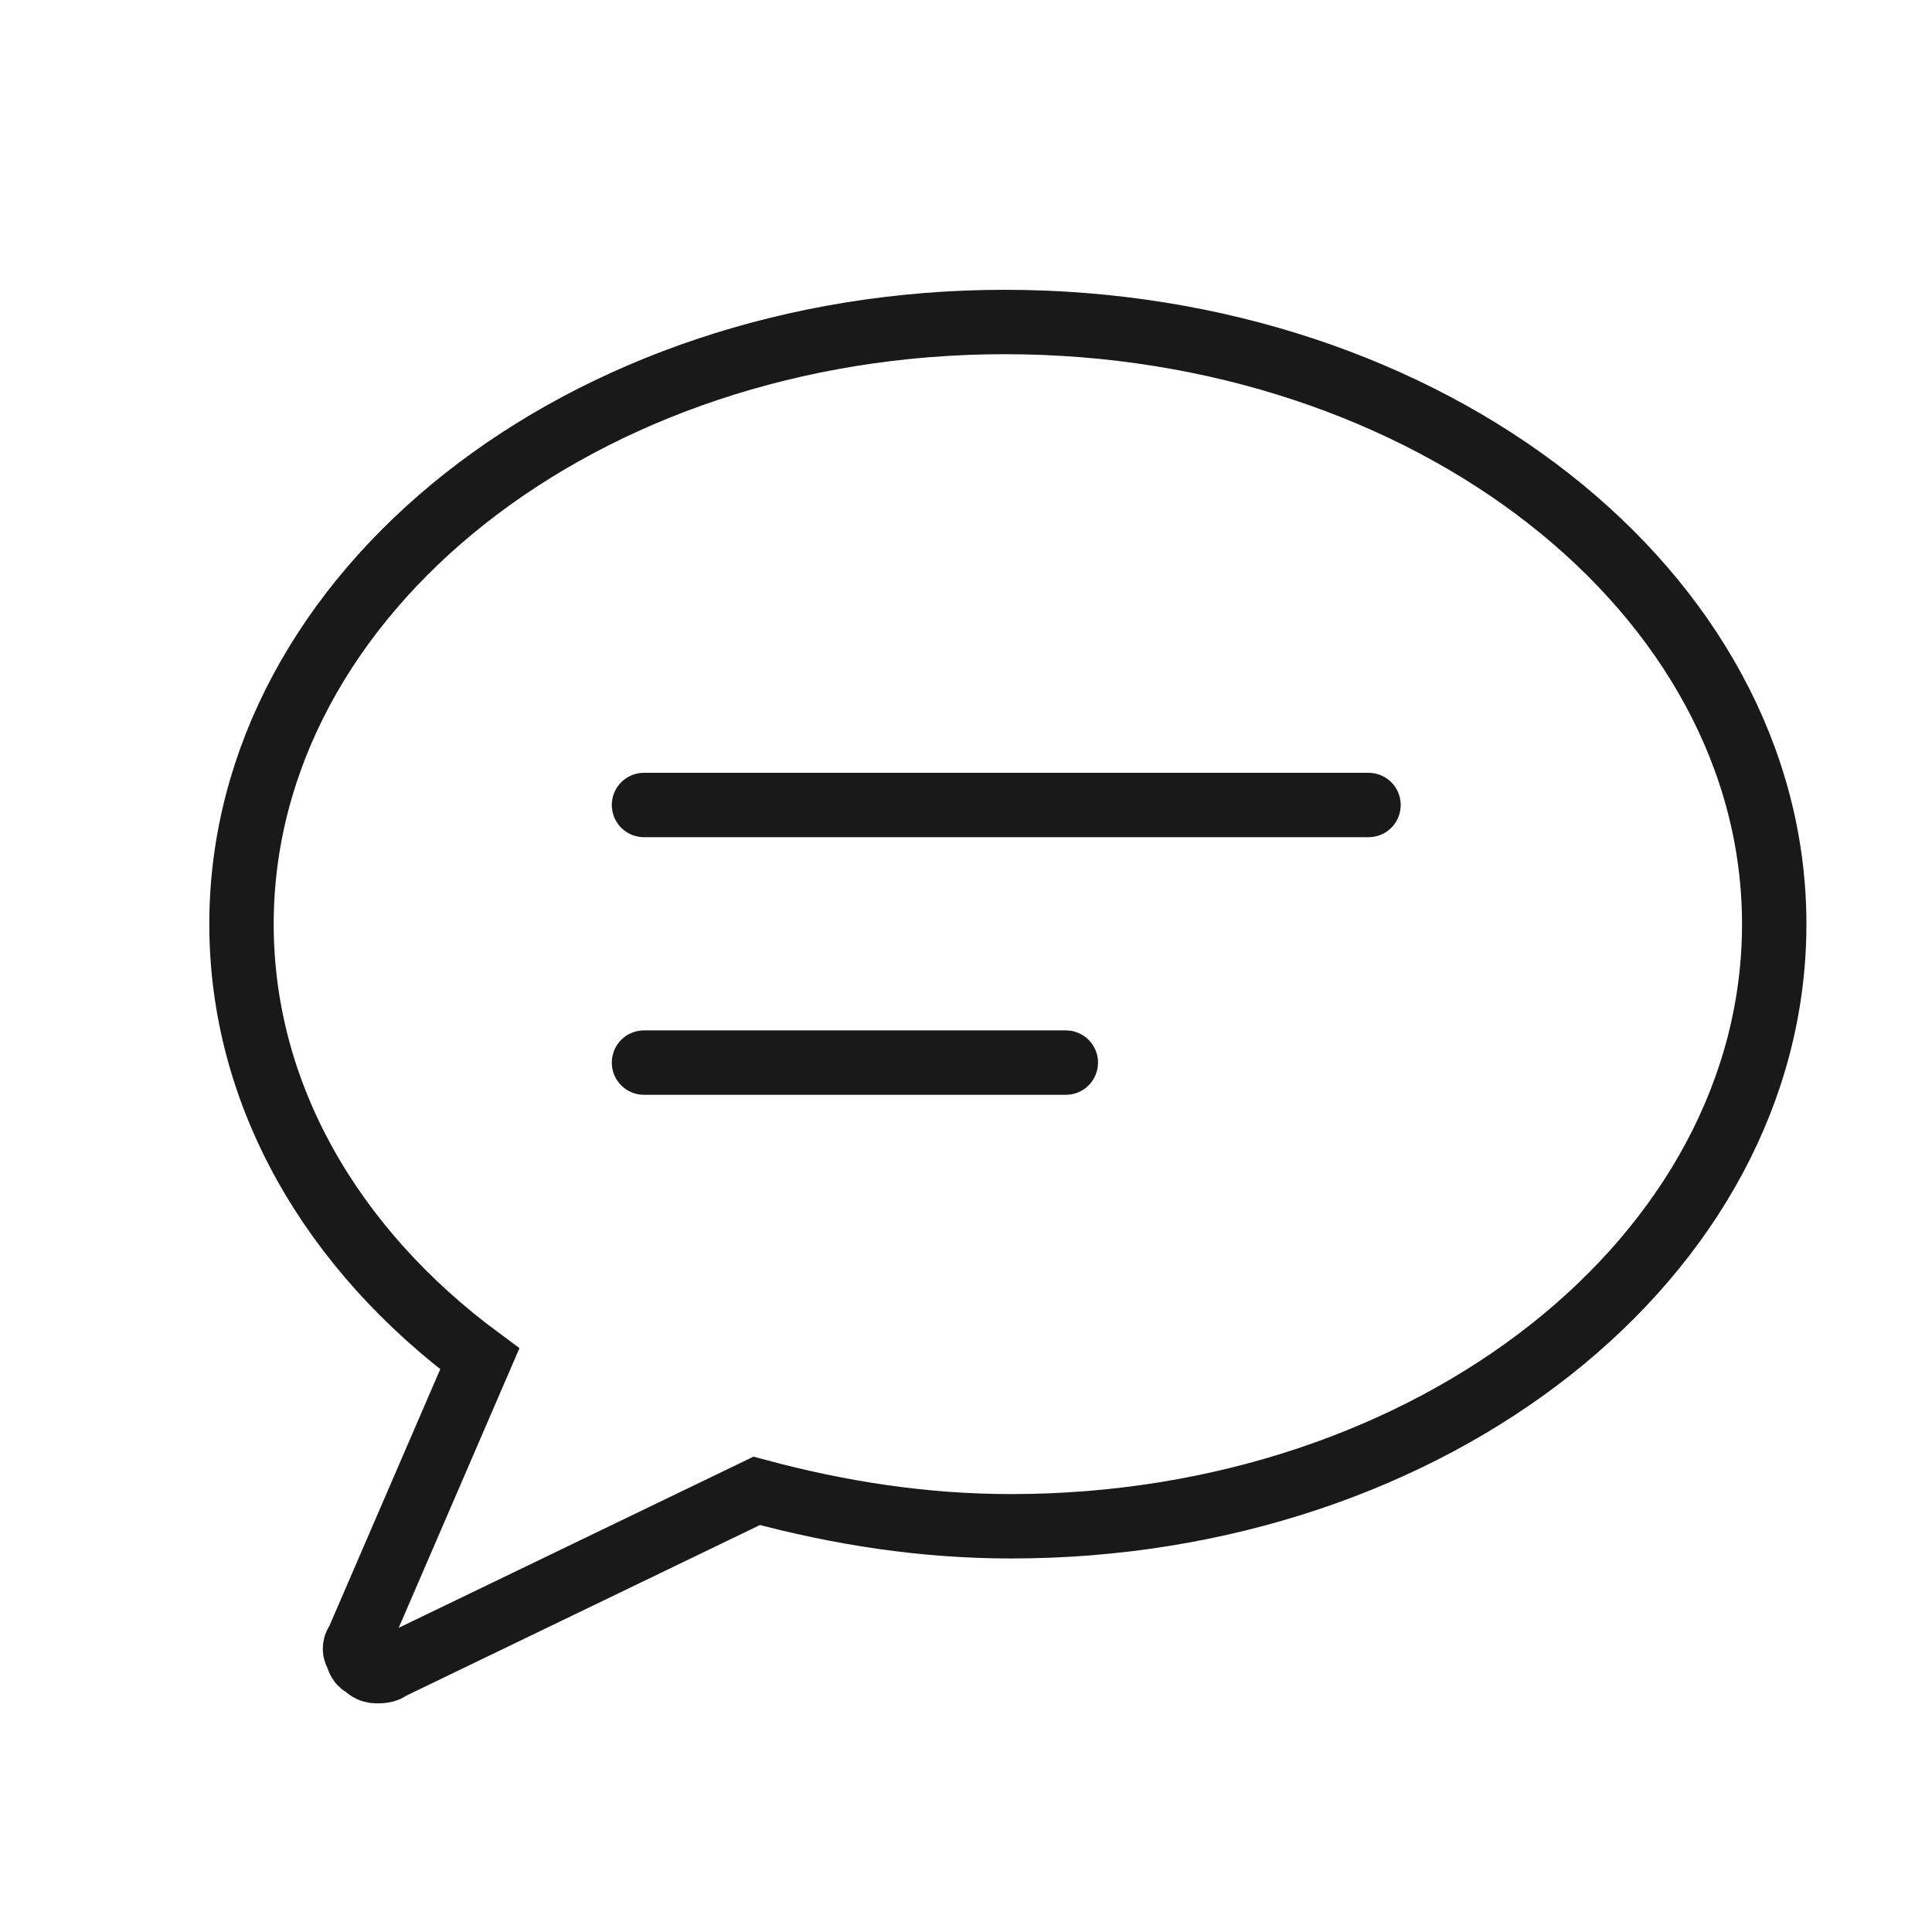 <?xml version="1.0" encoding="utf-8"?>
<!-- Generator: Adobe Illustrator 25.4.1, SVG Export Plug-In . SVG Version: 6.00 Build 0)  -->
<svg version="1.1" id="레이어_1" xmlns="http://www.w3.org/2000/svg" xmlns:xlink="http://www.w3.org/1999/xlink" x="0px"
	 y="0px" width="60px" height="60px" viewBox="0 0 60 60" enable-background="new 0 0 60 60" xml:space="preserve">
<path fill="none" stroke="#191919" stroke-width="2" d="M31.2,10C18.1,10,7.5,18.4,7.5,28.7c0,5.3,2.8,10.1,7.4,13.5L11.1,51
	c-0.1,0.1-0.1,0.3,0,0.4c0,0.1,0.1,0.3,0.2,0.3c0.1,0.1,0.2,0.2,0.4,0.2c0.1,0,0.3,0,0.4-0.1l11.4-5.5c2.6,0.7,5.2,1.1,7.9,1.1
	c13.1,0,23.7-8.4,23.7-18.7S44.4,10,31.2,10"/>
<path fill="none" stroke="#191919" stroke-width="2" stroke-linecap="round" d="M20,25h22.5"/>
<path fill="none" stroke="#191919" stroke-width="2" stroke-linecap="round" d="M20,33h13.1"/>
</svg>
